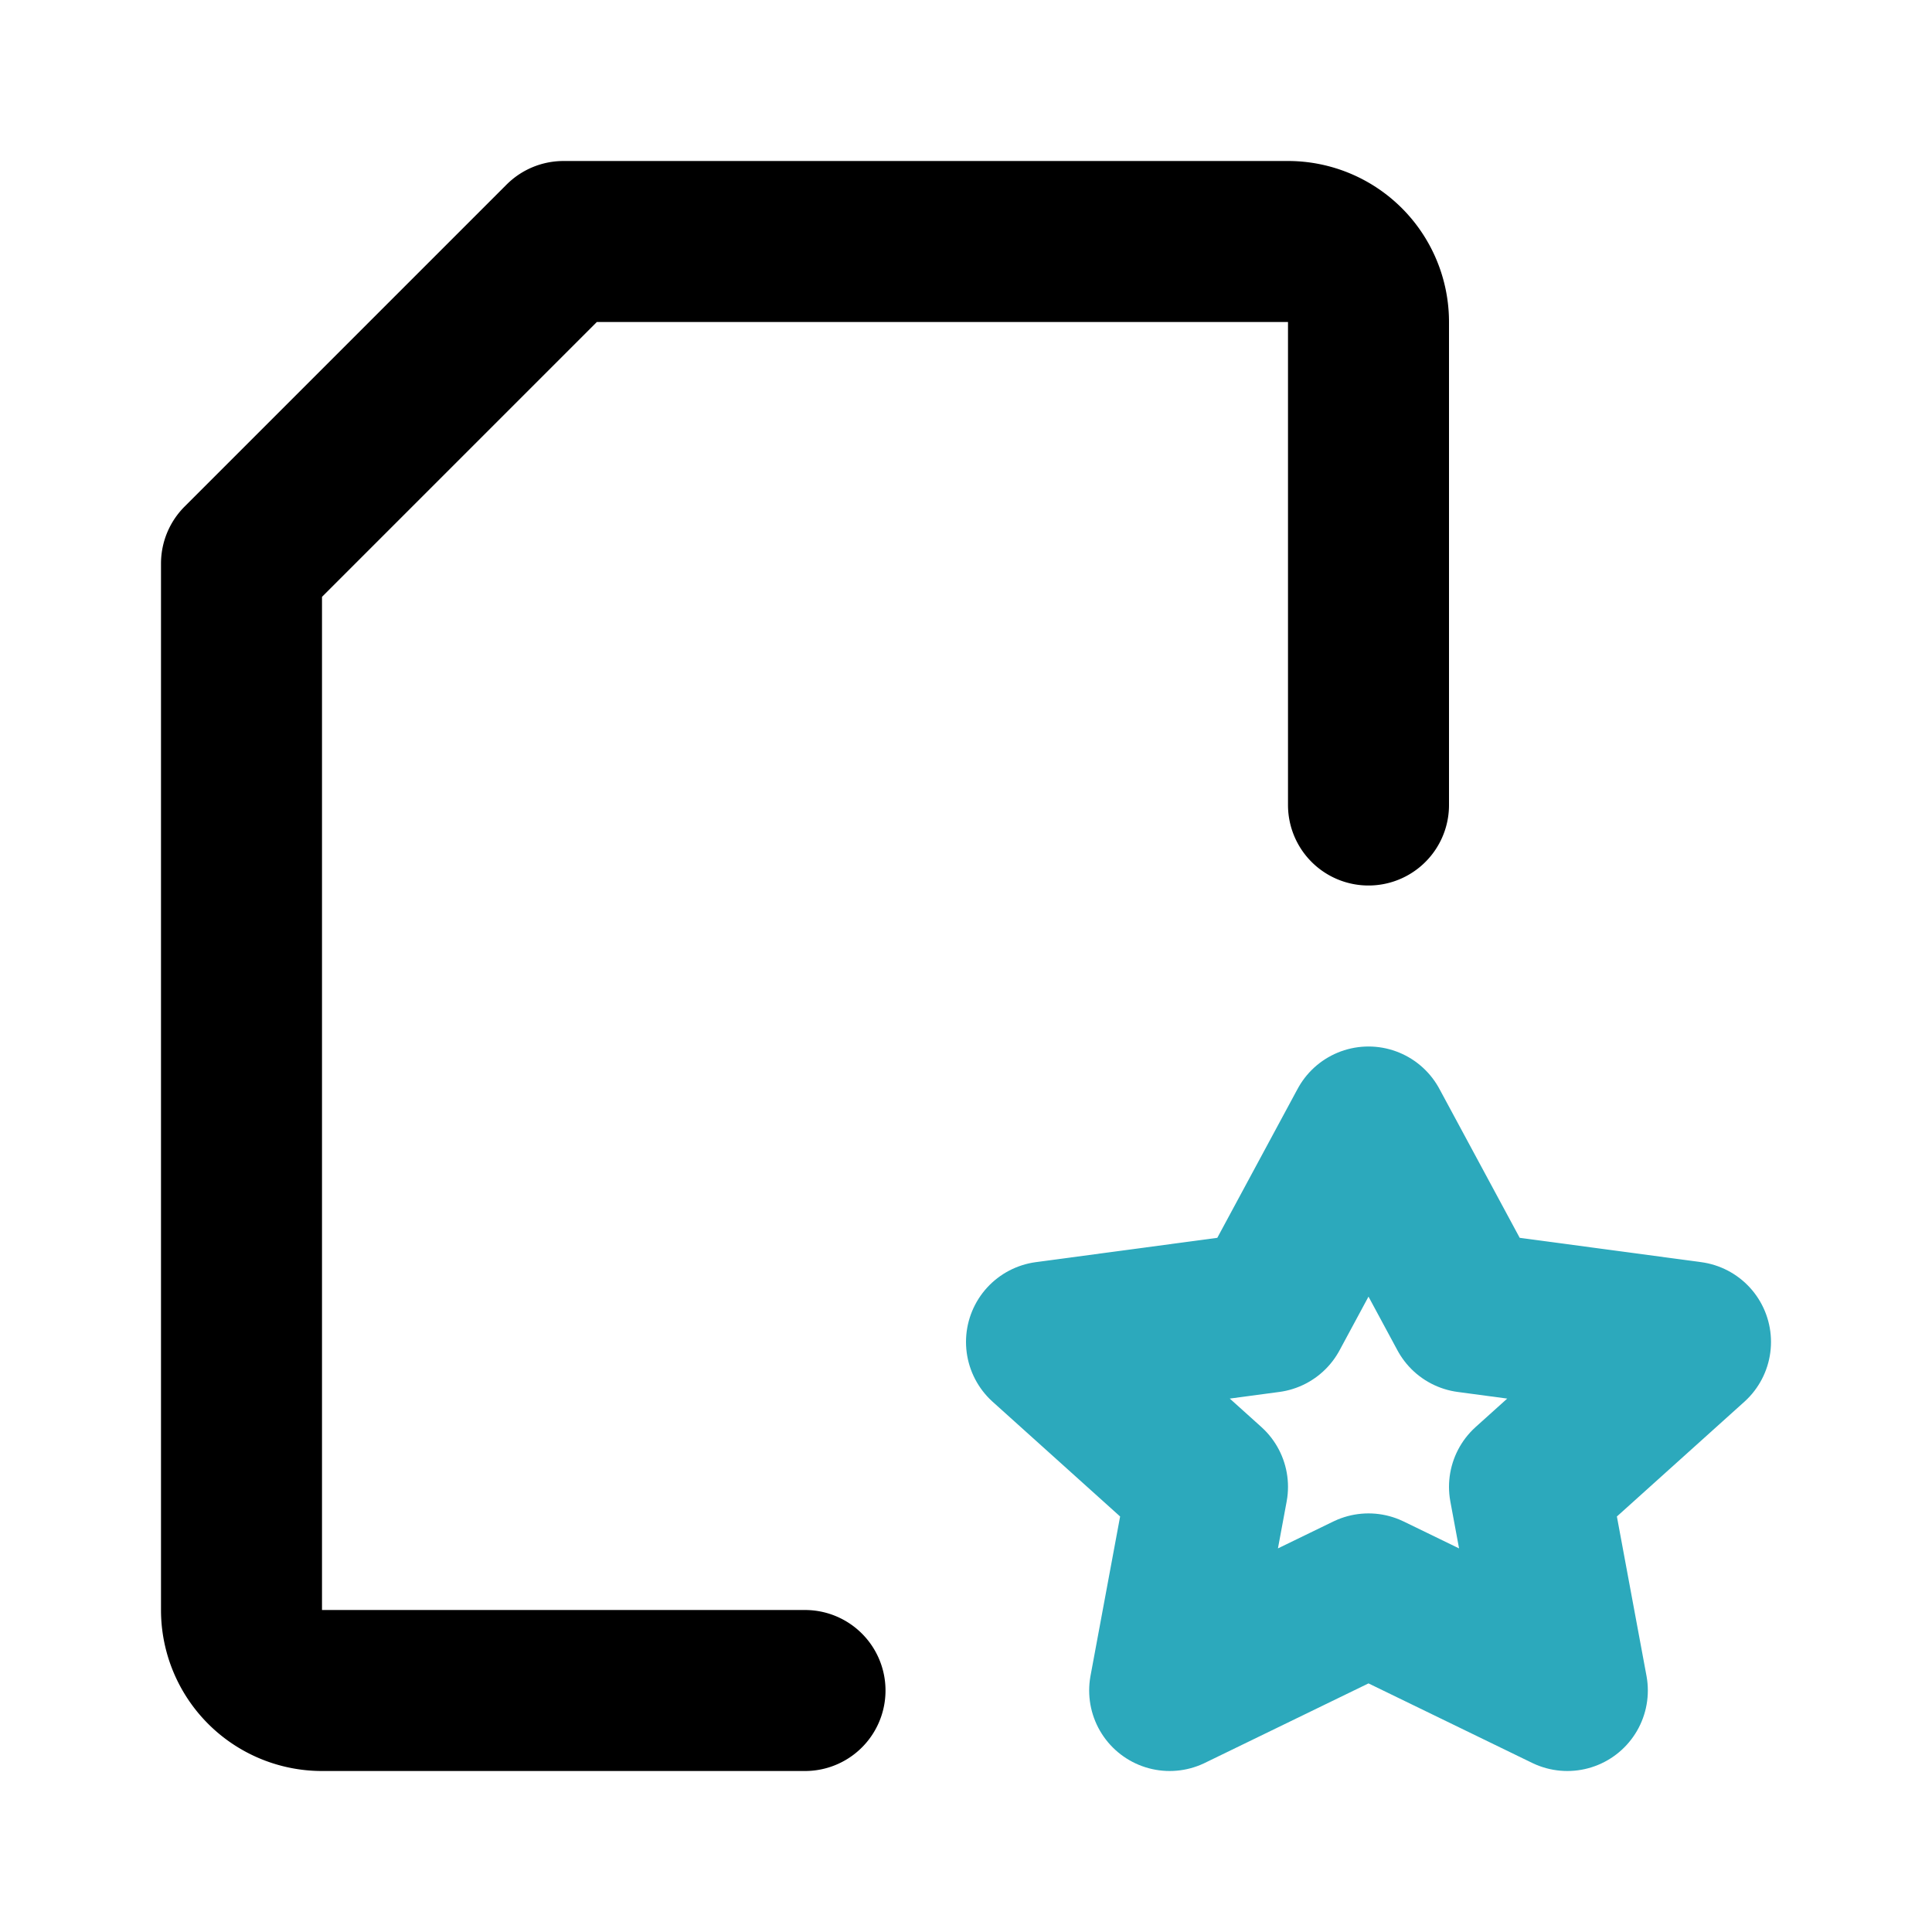 <?xml version="1.0" encoding="utf-8"?><!-- Uploaded to: SVG Repo, www.svgrepo.com, Generator: SVG Repo Mixer Tools -->
<svg fill="#000000" width="800px" height="800px" viewBox="0 0 24 24" id="file-favorite-9" data-name="Line Color" xmlns="http://www.w3.org/2000/svg" class="icon line-color"><polygon id="secondary" points="17 14 15.76 16.3 13 16.67 15 18.47 14.53 21 17 19.8 19.47 21 19 18.47 21 16.67 18.24 16.3 17 14" style="fill: none; stroke: rgb(44, 169, 188); stroke-linecap: round; stroke-linejoin: round; stroke-width: 2;"></polygon><path id="primary" d="M10,21H4a1,1,0,0,1-1-1V7L7,3h9a1,1,0,0,1,1,1v6" style="fill: none; stroke: rgb(0, 0, 0); stroke-linecap: round; stroke-linejoin: round; stroke-width: 2;"></path></svg>